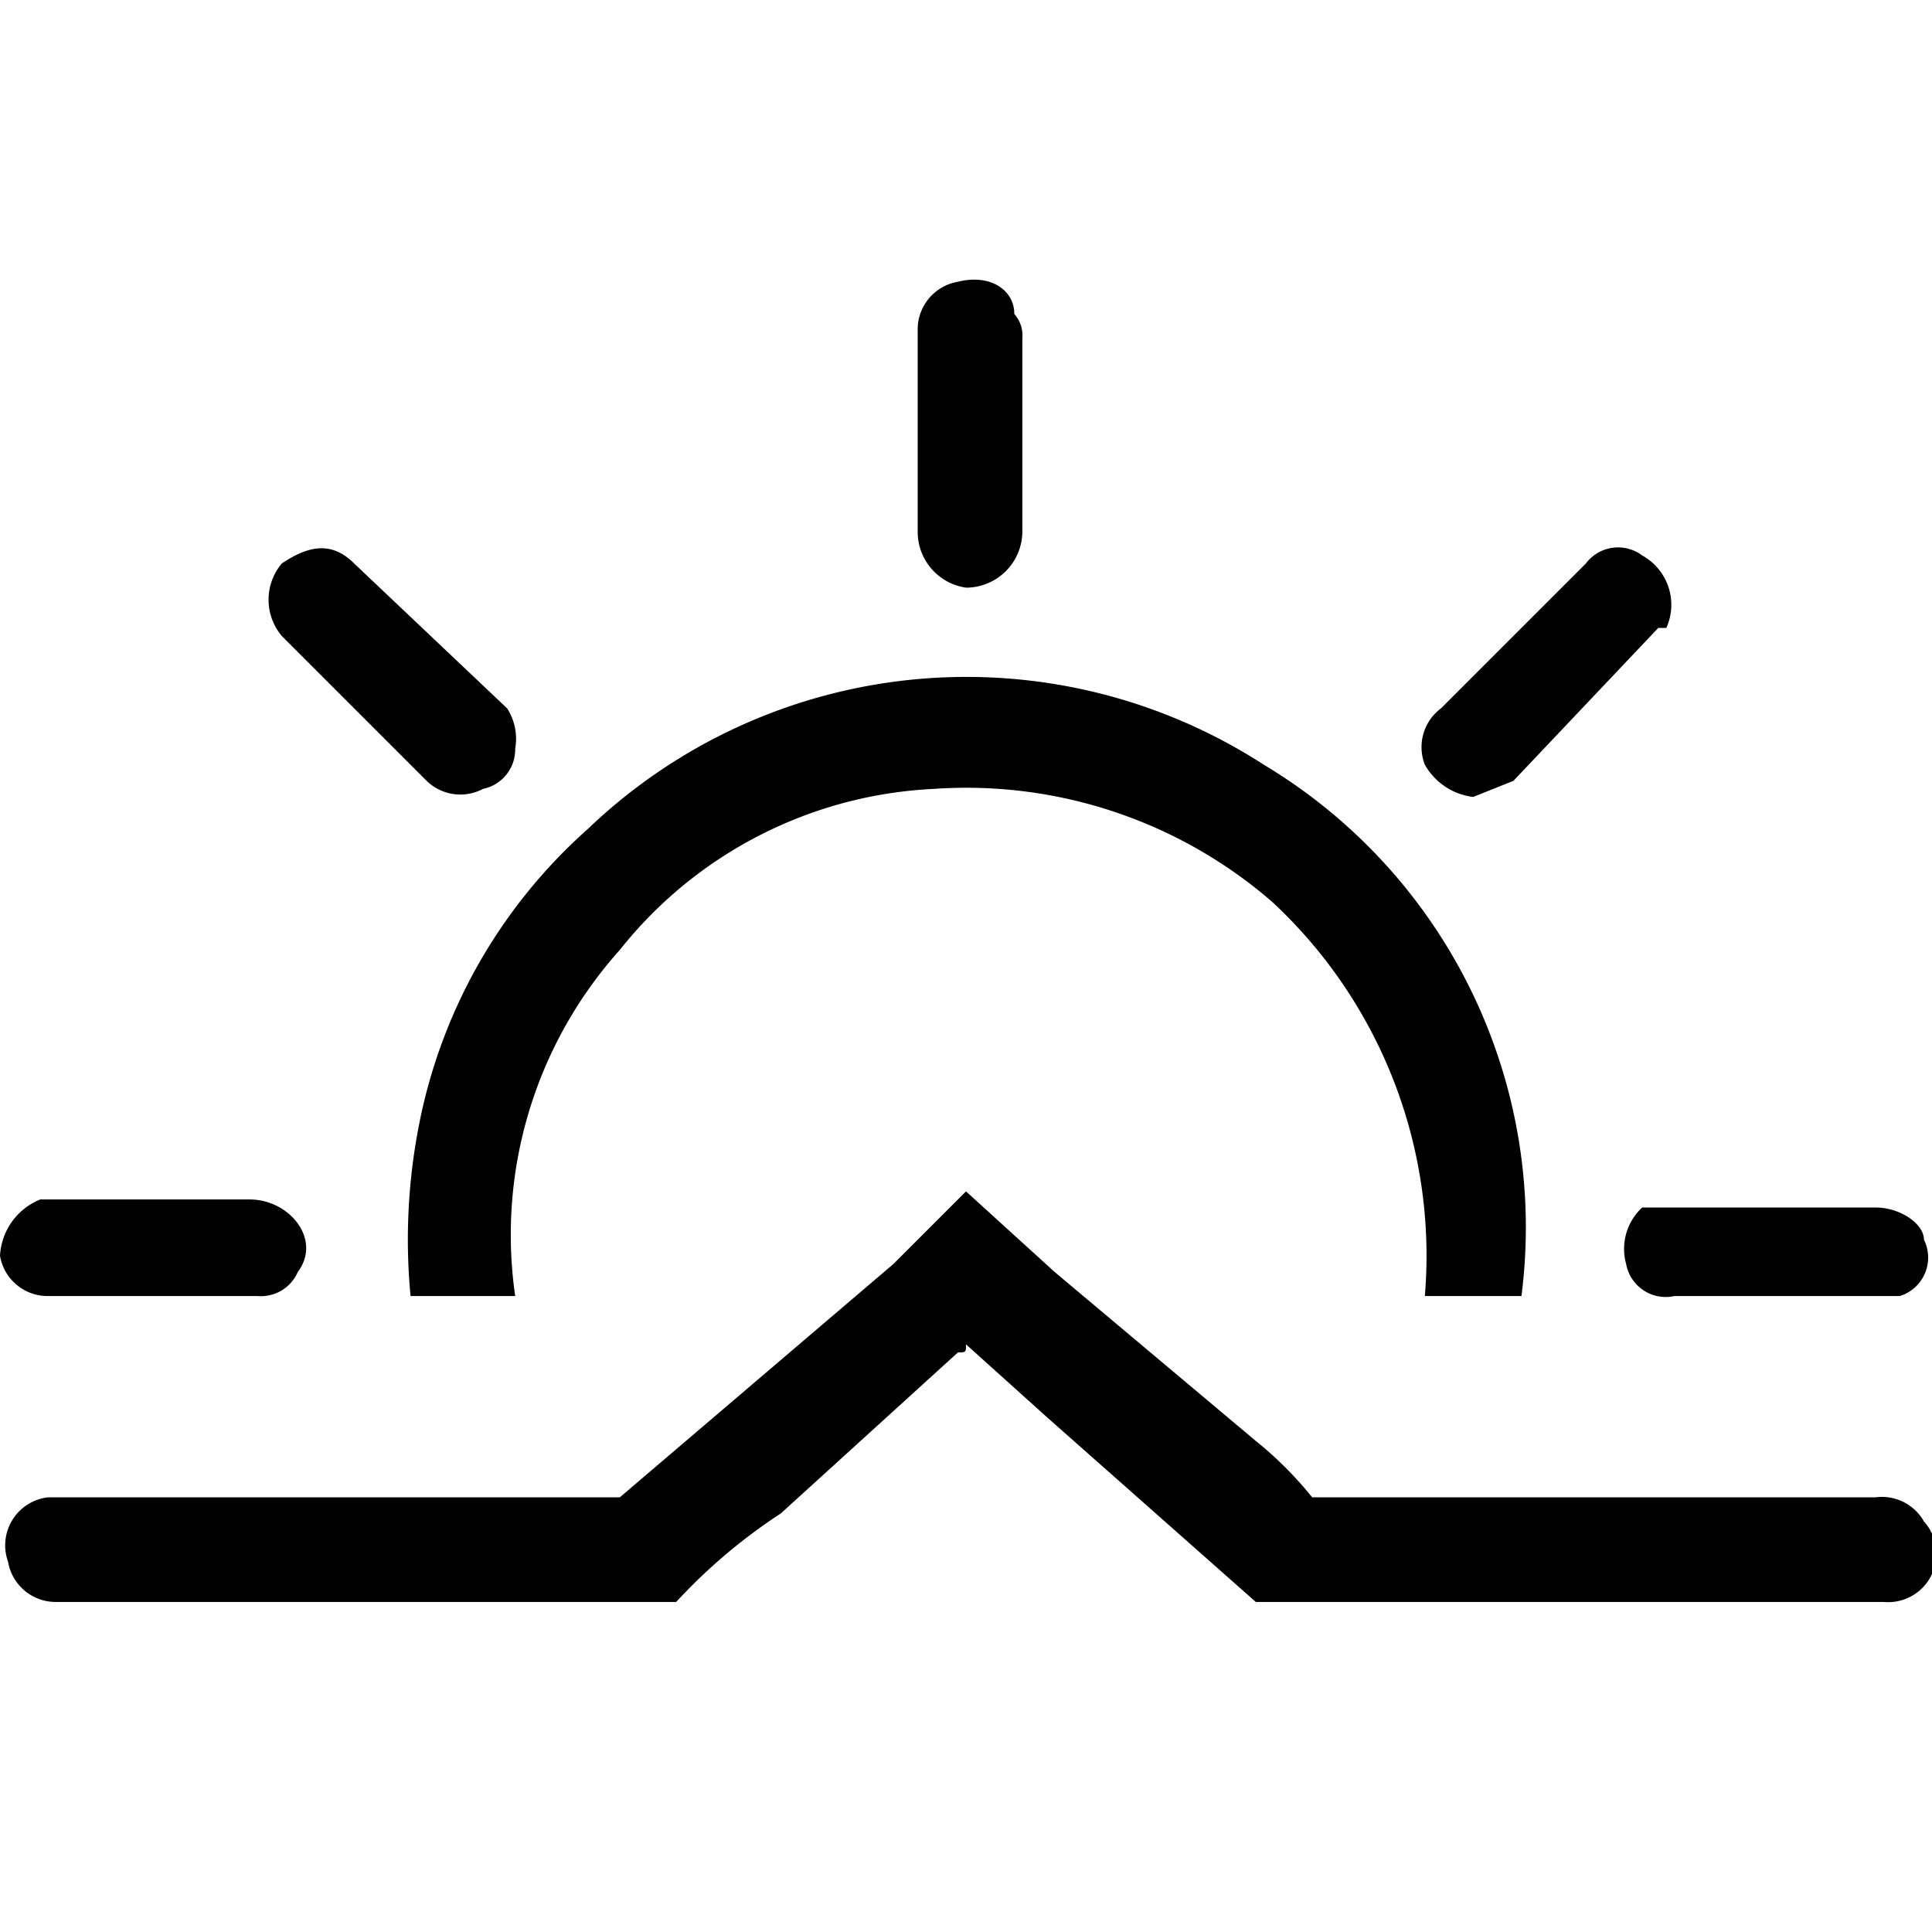 <svg height="24" viewBox="0 0 24 24" width="24" xmlns="http://www.w3.org/2000/svg"><path d="m12 14.8 1.1 1 2.5 2.1a4.6 4.6 0 0 1 .7.7h7a.6.6 0 0 1 .6.3.6.6 0 0 1 -.5 1h-7.8l-2.6-2.3-1-.9c0 .1 0 .1-.1.1l-2.2 2a6.9 6.9 0 0 0 -1.3 1.1h-7.7a.6.6 0 0 1 -.6-.5.6.6 0 0 1 .5-.8h7.1l3.4-2.9z"/><path d="m6.4 16.1h-1.3a7.4 7.4 0 0 1 .1-2.1 6.6 6.6 0 0 1 2.1-3.7 6.8 6.8 0 0 1 8.4-.8 6.7 6.7 0 0 1 3.2 6.6h-1.2a6 6 0 0 0 -1.9-4.9 5.8 5.8 0 0 0 -4.2-1.4 5.3 5.3 0 0 0 -3.9 2 5.3 5.3 0 0 0 -1.3 4.3z"/><path d="m18.3 9.9a.8.8 0 0 1 -.6-.4.6.6 0 0 1 .2-.7l1.8-1.8a.5.5 0 0 1 .7-.1.7.7 0 0 1 .3.9h-.1l-1.8 1.9z"/><path d="m6.4 9.3a.5.5 0 0 1 -.4.5.6.6 0 0 1 -.7-.1l-1.8-1.8a.7.7 0 0 1 0-.9c.3-.2.6-.3.9 0l1.9 1.8a.7.7 0 0 1 .1.5z"/><path d="m1.9 16.1h-1.3a.6.6 0 0 1 -.6-.5.8.8 0 0 1 .5-.7h2.6c.5 0 .9.5.6.9a.5.5 0 0 1 -.5.3z"/><path d="m22.1 16.1h-1.3a.5.5 0 0 1 -.6-.4.7.7 0 0 1 .2-.7h2.9c.3 0 .6.2.6.4a.5.5 0 0 1 -.3.7z"/><path d="m11.4 5.4v-1.3a.6.6 0 0 1 .5-.6c.4-.1.7.1.7.4a.4.4 0 0 1 .1.3v2.4a.7.7 0 0 1 -.7.7.7.7 0 0 1 -.6-.7z"/></svg>
